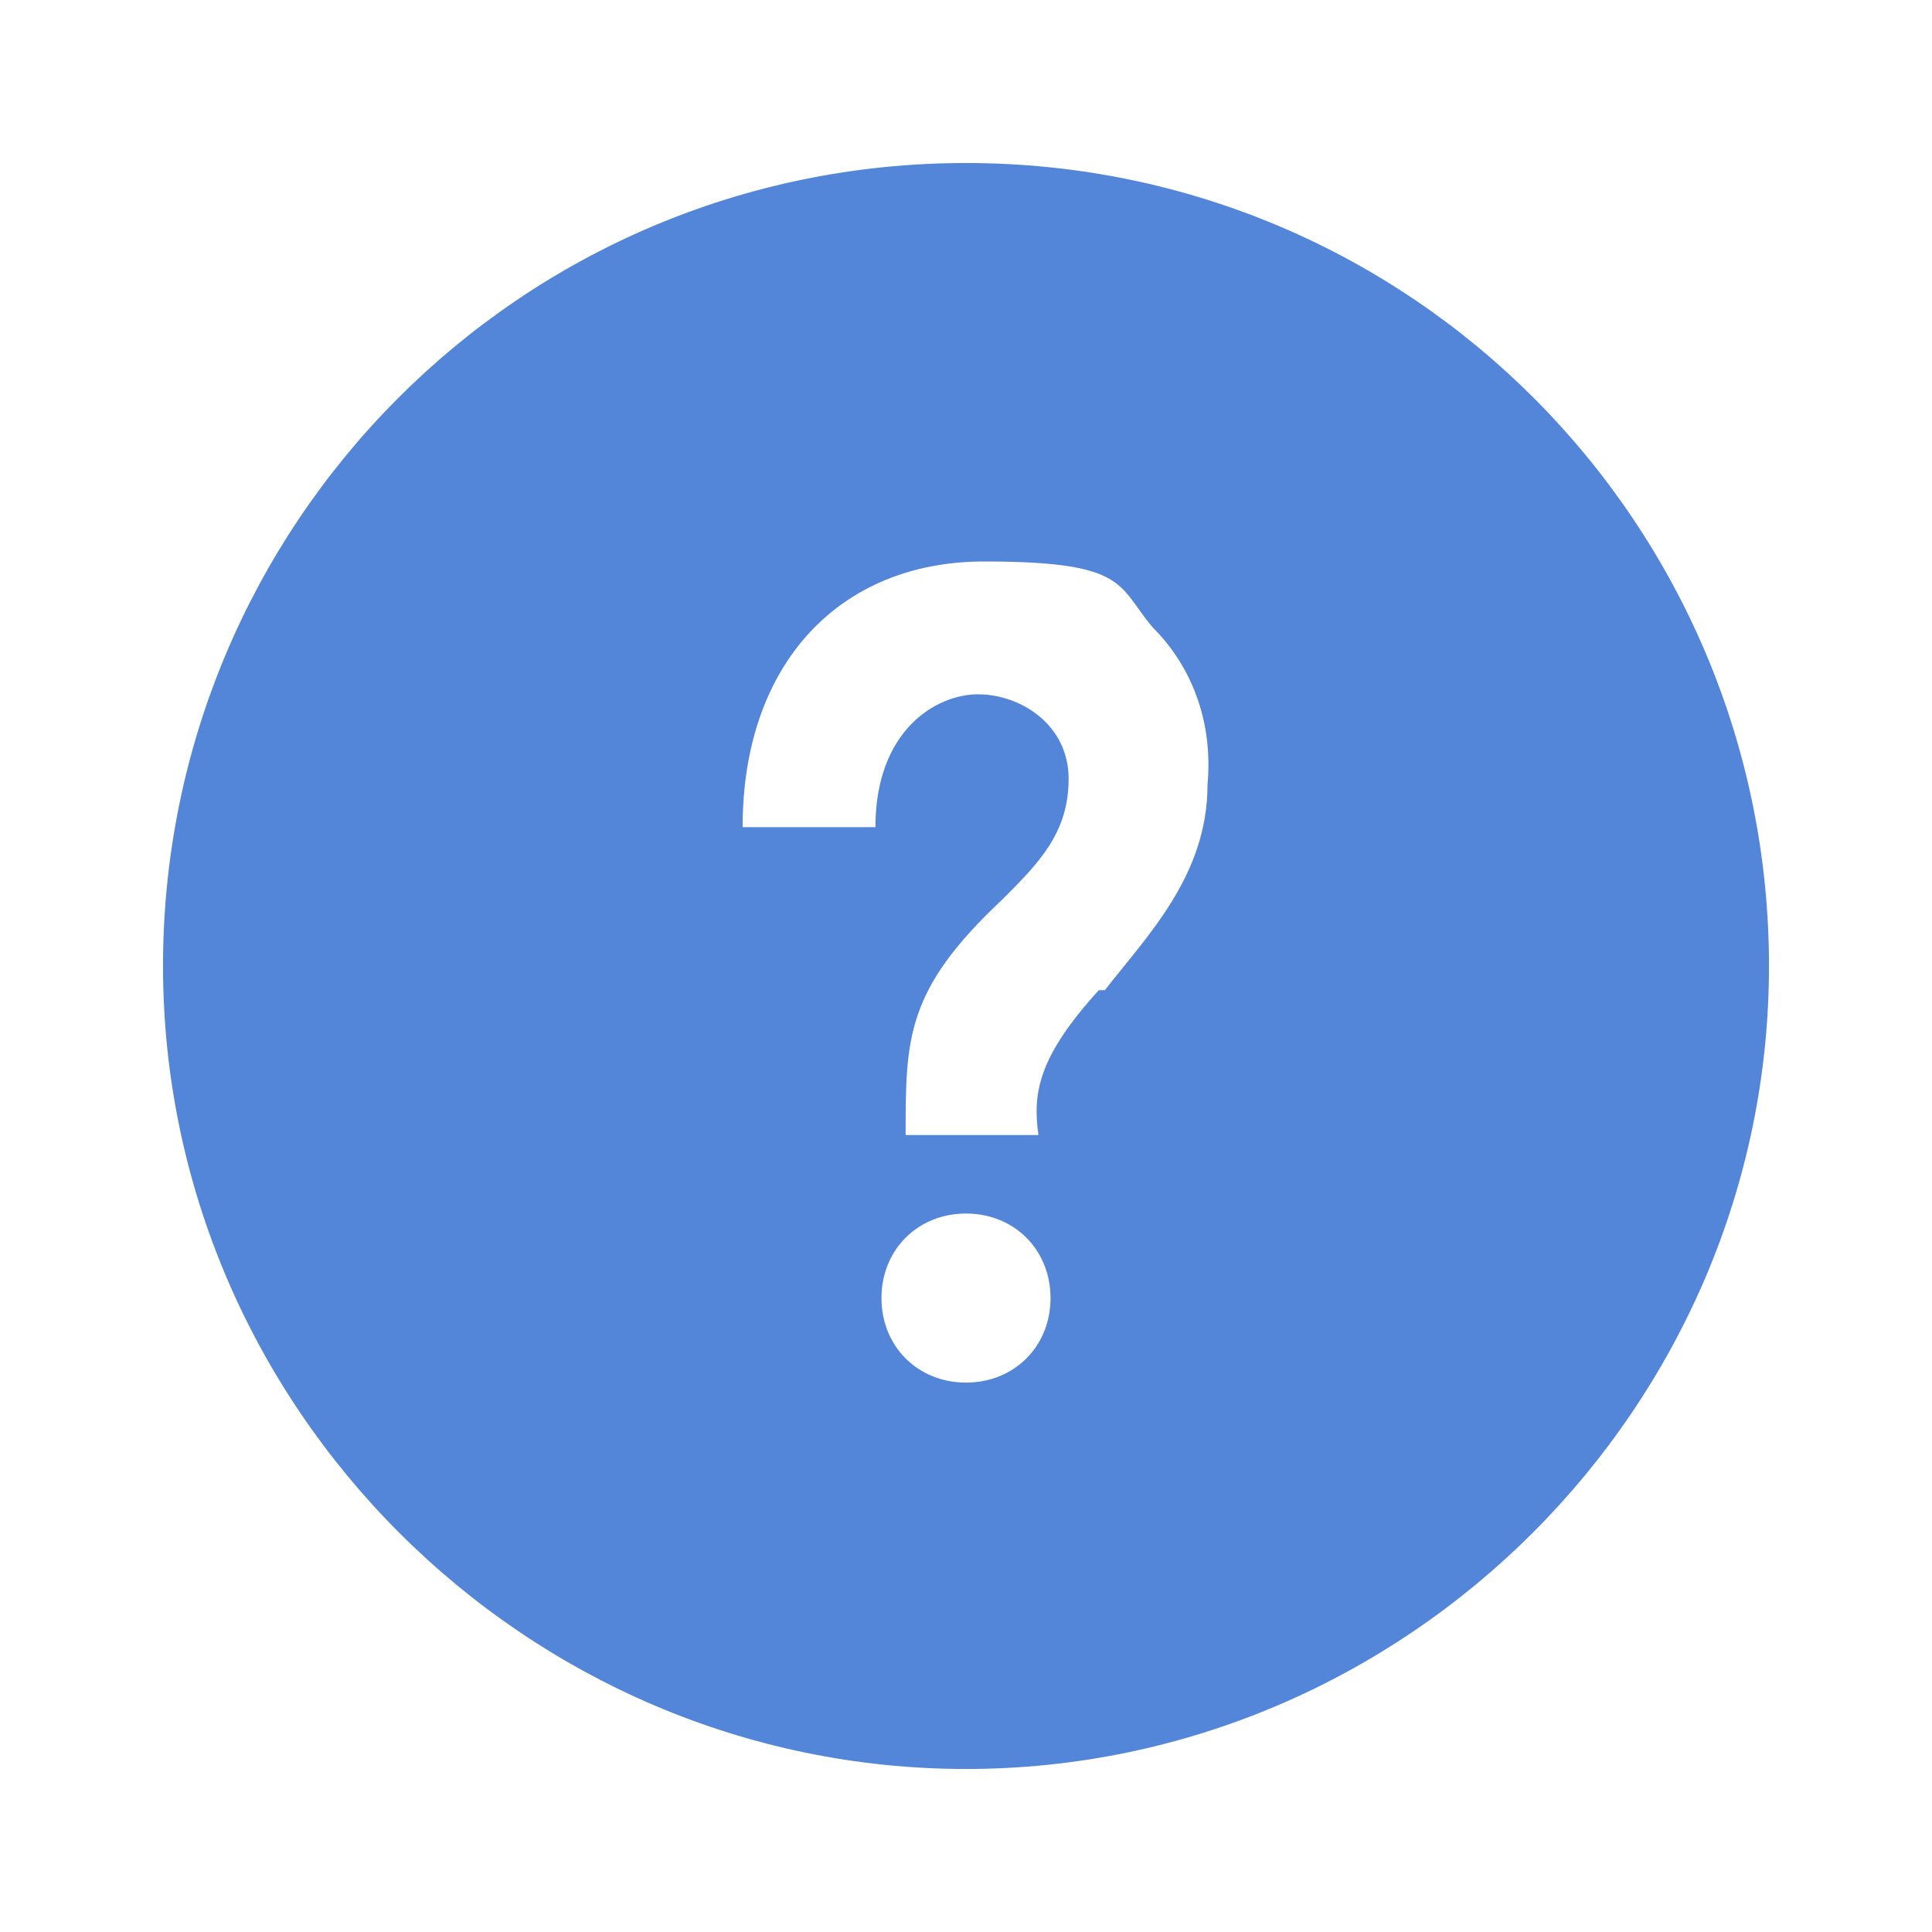 <?xml version="1.0" encoding="UTF-8"?>
<svg xmlns="http://www.w3.org/2000/svg" xmlns:xlink="http://www.w3.org/1999/xlink" version="1.1" viewBox="0 0 32 32">
  <defs>
    <style>
      .cls-1 {
        fill: none;
      }

      .cls-2 {
        fill: #5386d8;
      }

      .cls-3 {
        clip-path: url(#clippath);
      }
    </style>
    <clipPath id="clippath">
      <rect class="cls-1" width="32" height="32"/>
    </clipPath>
  </defs>
  <!-- Generator: Adobe Illustrator 28.6.0, SVG Export Plug-In . SVG Version: 1.2.0 Build 709)  -->
  <g>
    <g id="_レイヤー_1" data-name="レイヤー_1">
      <g class="cls-3">
        <path class="cls-2" d="M16,2.7c-7.4,0-13.3,6-13.3,13.3s6,13.3,13.3,13.3,13.3-6,13.3-13.3S23.4,2.7,16,2.7ZM16,22.9c-.8,0-1.4-.6-1.4-1.4s.6-1.4,1.4-1.4,1.4.6,1.4,1.4-.6,1.4-1.4,1.4ZM18.2,16.4c-1,1.1-1.1,1.7-1,2.4h-2.2c0-1.6,0-2.4,1.6-3.9.6-.6,1.1-1.1,1.1-2,0-.9-.8-1.4-1.5-1.4s-1.7.6-1.7,2.2h-2.2c0-2.7,1.6-4.4,4-4.4s2.2.4,2.8,1.1c.6.6,1,1.5.9,2.6,0,1.5-1,2.5-1.7,3.4Z"/>
      </g>
    </g>
  </g>
</svg>